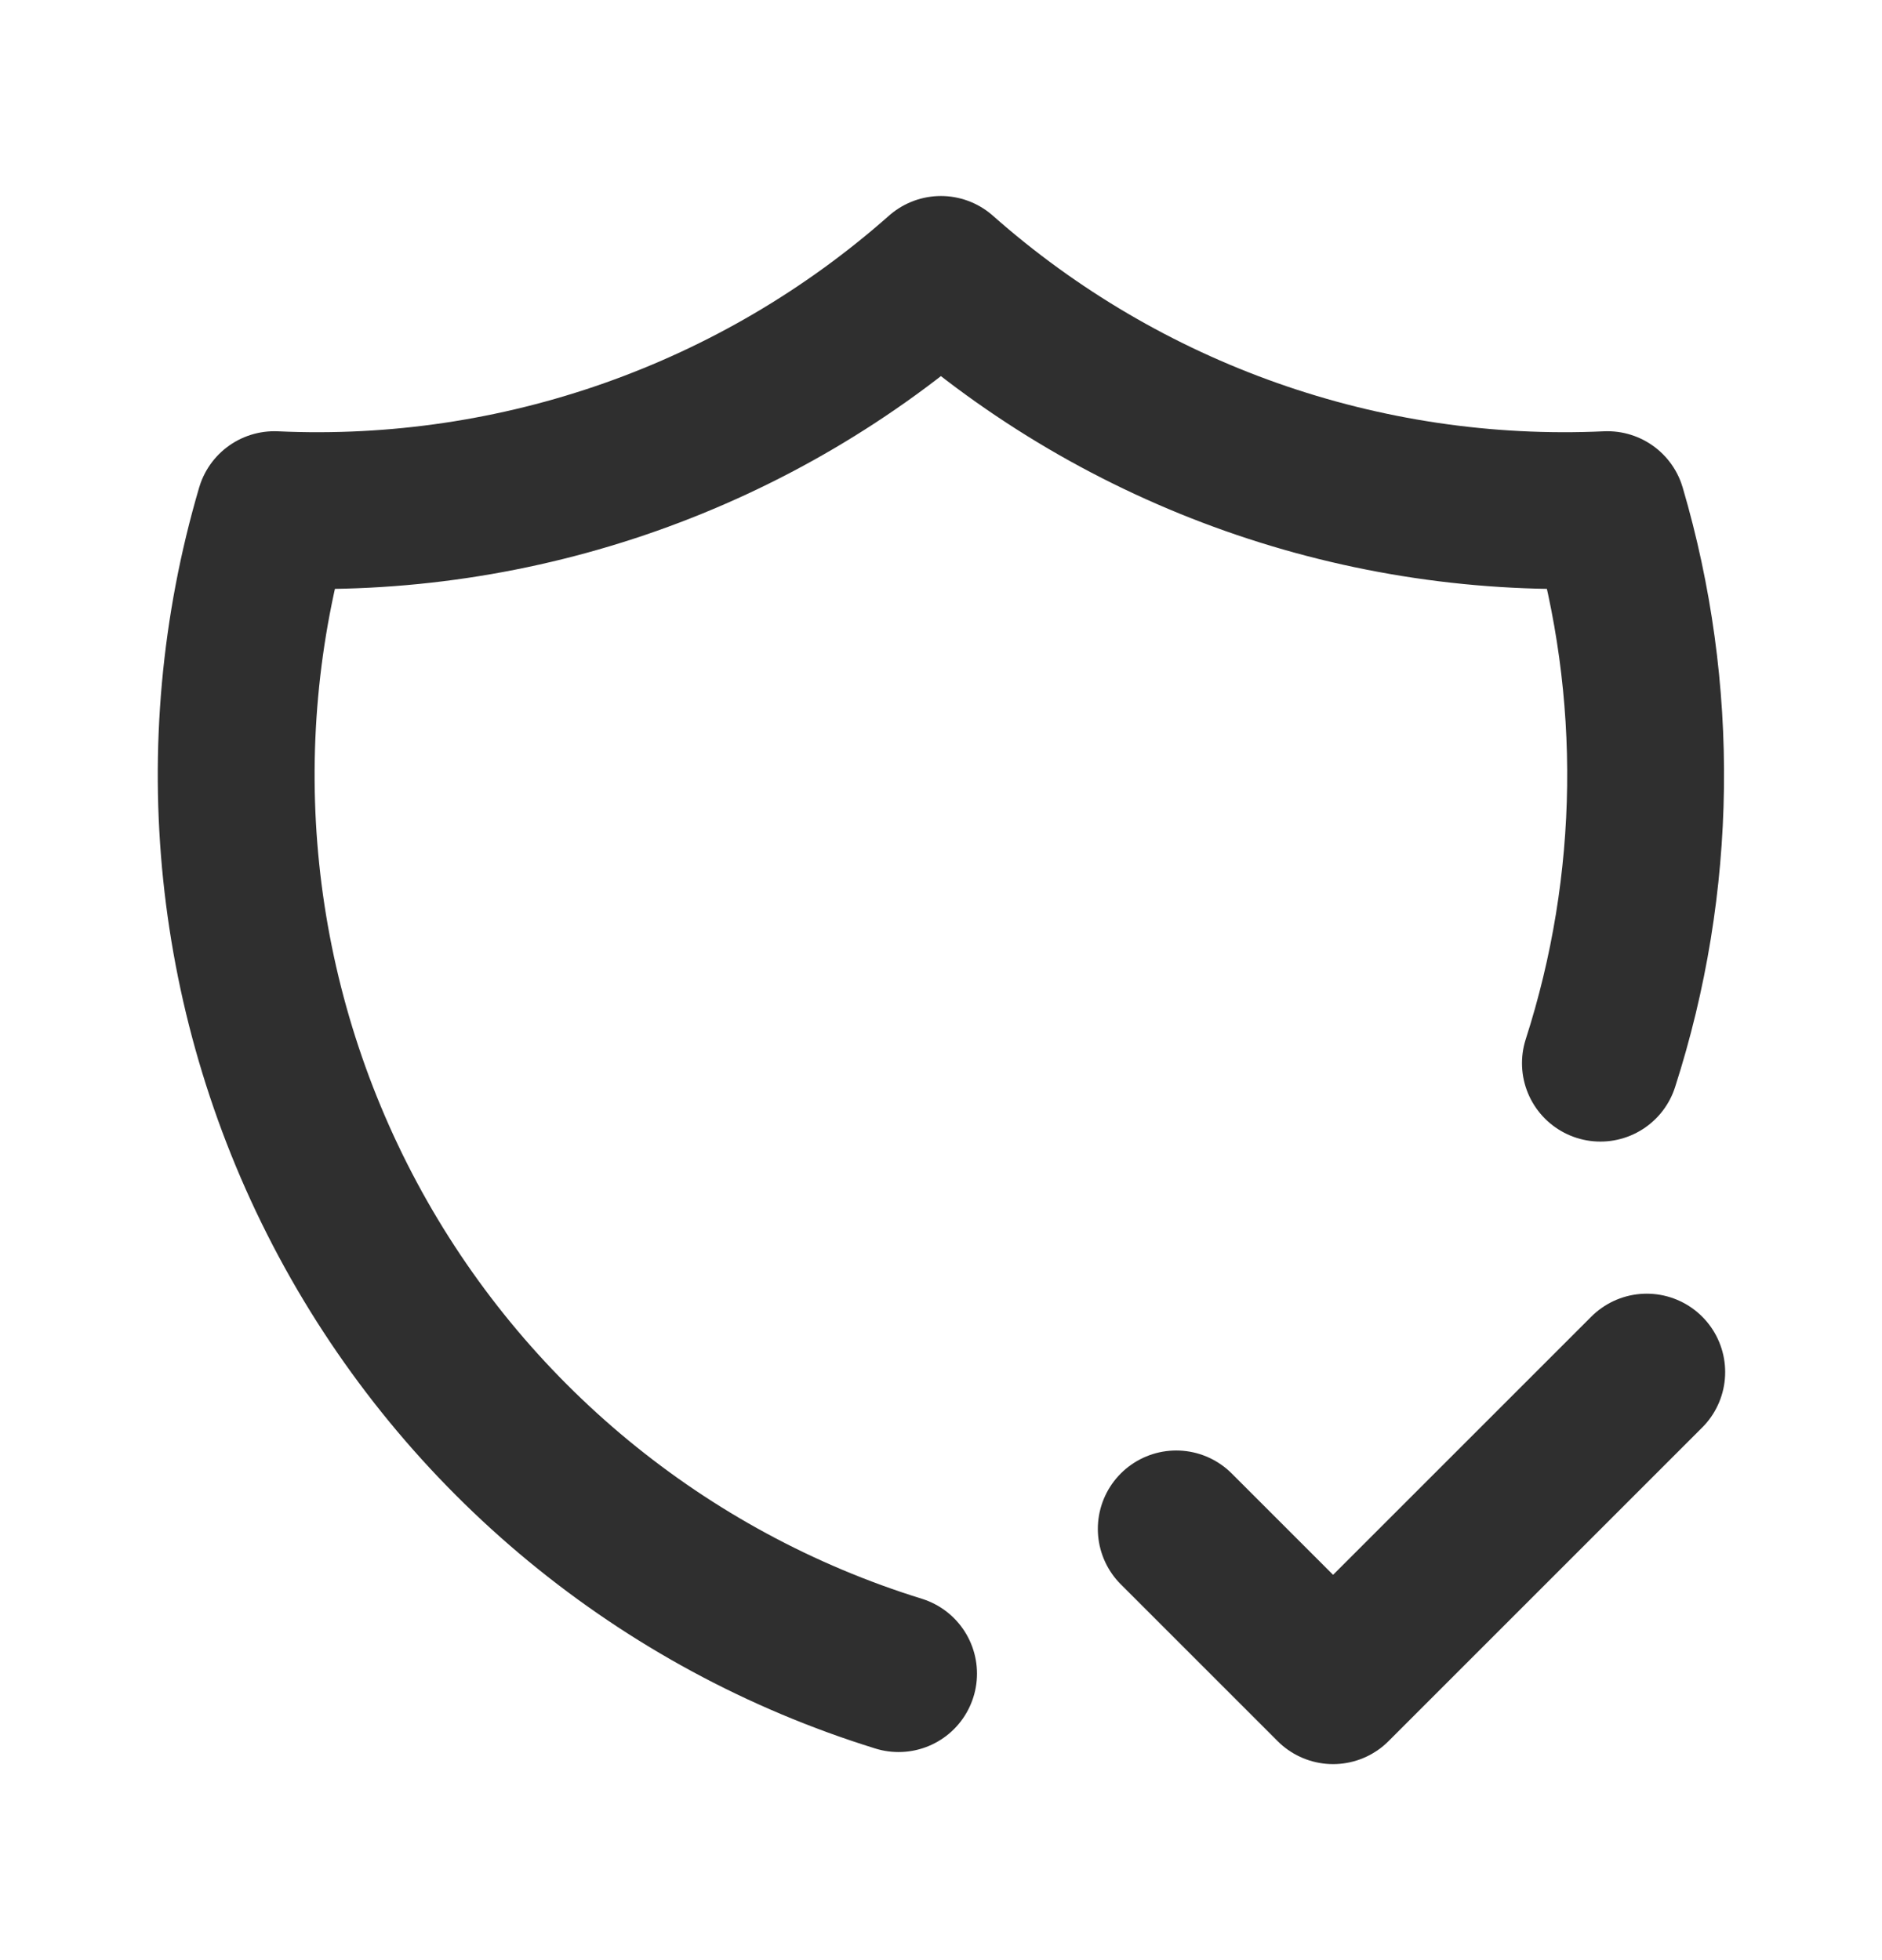 <svg width="24" height="25" viewBox="0 0 24 25" fill="none" xmlns="http://www.w3.org/2000/svg">
<g clip-path="url(#clip0_1_356)">
<path d="M11.459 21.346C8.448 20.413 5.925 18.332 4.436 15.555C2.947 12.777 2.61 9.524 3.499 6.5C6.614 6.643 9.663 5.567 11.999 3.5C14.335 5.567 17.383 6.643 20.499 6.5C21.177 8.809 21.146 11.269 20.409 13.56" stroke="#2F2F2F" stroke-width="2" stroke-linecap="round" stroke-linejoin="round"/>
<path d="M15 19.5L17 21.5L21 17.5" stroke="#2F2F2F" stroke-width="2" stroke-linecap="round" stroke-linejoin="round"/>
</g>
<defs>
<clipPath id="clip0_1_356">
<rect width="24" height="24" fill="white" transform="translate(0 0.5)"/>
</clipPath>
</defs>
</svg>
